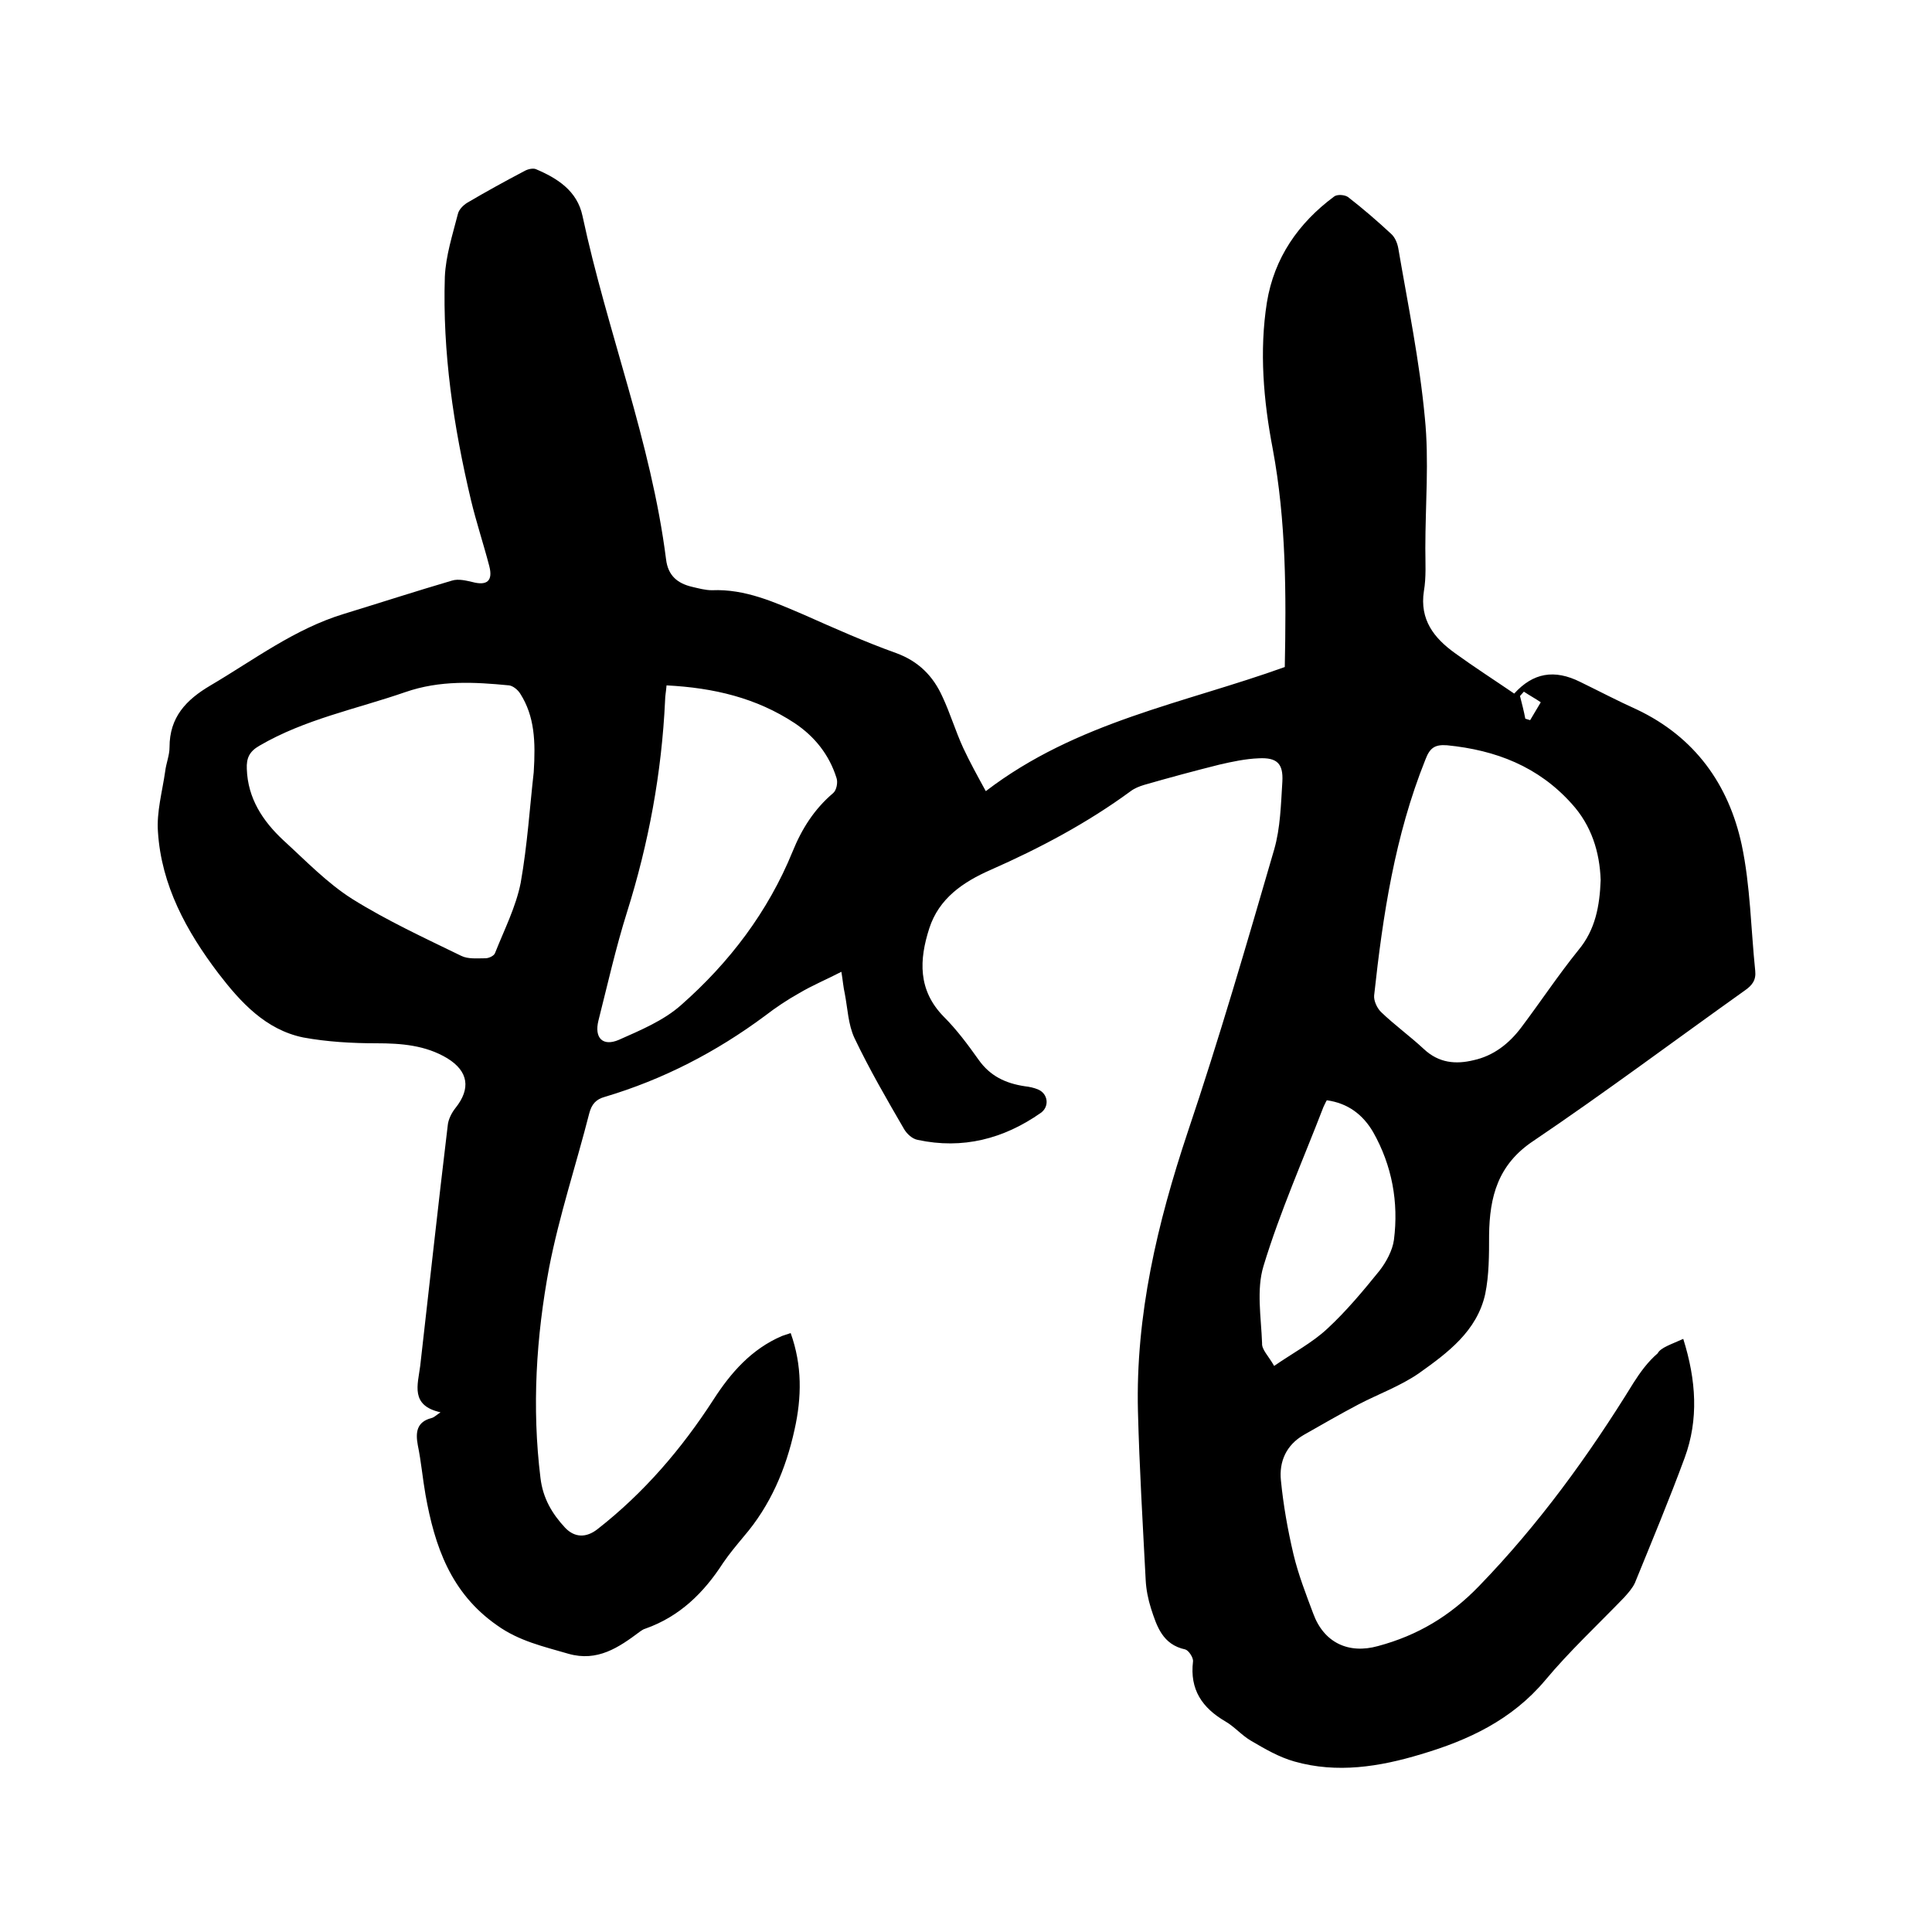 <svg enable-background="new 0 0 400 400" viewBox="0 0 400 400" xmlns="http://www.w3.org/2000/svg"><path d="m348.5 277.2c2.7 8.6 3.2 16.7.3 24.6-3.2 8.7-6.8 17.3-10.3 25.9-.5 1.1-1.4 2.1-2.2 3-5.5 5.7-11.4 11.2-16.4 17.2-6.9 8.2-15.9 12.4-25.7 15.3-8.6 2.6-17.4 4-26.2 1.5-3.2-.9-6.1-2.6-9-4.3-1.9-1.1-3.4-2.9-5.3-4-4.8-2.8-7.4-6.6-6.7-12.4.1-.8-.9-2.3-1.6-2.5-4.7-1-5.9-4.8-7.1-8.5-.6-1.9-1-3.9-1.1-5.9-.6-11.6-1.3-23.2-1.6-34.9-.5-19.9 4-38.9 10.3-57.8 6.5-19.3 12.2-38.9 17.9-58.5 1.3-4.5 1.4-9.4 1.7-14.1.2-3.7-1.1-5-4.9-4.8-2.7.1-5.5.7-8.1 1.3-5.2 1.3-10.4 2.7-15.6 4.2-1 .3-2 .7-2.8 1.3-9 6.6-18.8 11.8-29 16.3-5.7 2.5-10.7 5.9-12.7 12.1-2.1 6.5-2.4 12.8 3 18.3 2.7 2.7 5 5.8 7.2 8.9 2.4 3.4 5.6 4.9 9.6 5.5.9.1 1.9.3 2.8.7 2 .9 2.3 3.5.5 4.8-7.7 5.4-16.2 7.6-25.5 5.6-1.1-.2-2.2-1.2-2.8-2.2-3.6-6.2-7.2-12.4-10.3-18.9-1.3-2.8-1.4-6.1-2-9.2-.3-1.3-.4-2.7-.7-4.5-3.1 1.6-6 2.8-8.7 4.4-2.5 1.4-4.9 3-7.1 4.7-10.1 7.5-21.1 13.2-33.2 16.8-1.8.5-2.7 1.5-3.2 3.4-2.7 10.6-6.2 21.1-8.3 31.9-2.7 14.4-3.6 29-1.8 43.6.5 4.2 2.4 7.4 5.1 10.3 2 2.1 4.4 2.1 6.7.3 9.6-7.5 17.4-16.6 24-26.8 3.6-5.6 7.9-10.5 14.2-13.2.5-.2 1-.3 1.8-.6 2.4 6.7 2.3 13.3.8 20-1.8 8.2-5 15.7-10.5 22.1-1.5 1.8-3 3.6-4.3 5.5-4 6.2-9 11.1-16.1 13.6-.4.1-.8.4-1.1.6-4.4 3.3-8.8 6.3-14.8 4.6-5.1-1.5-10.2-2.6-14.8-5.9-9.6-6.7-12.9-16.4-14.8-27-.6-3.4-.9-6.9-1.6-10.3-.5-2.7-.2-4.8 2.8-5.6.5-.1.9-.5 1.9-1.2-6.3-1.4-4.7-5.7-4.2-9.6 1.9-16.6 3.7-33.2 5.7-49.8.1-1.2.8-2.6 1.6-3.6 3.2-4 2.7-7.6-1.7-10.3-4.5-2.7-9.5-3.1-14.7-3.1-5 0-10.2-.3-15.1-1.2-7.8-1.6-13-7.3-17.6-13.3-6.6-8.7-11.8-18.2-12.5-29.3-.3-4.1.9-8.3 1.5-12.5.2-1.7.9-3.3.9-5 0-6.2 3.4-9.8 8.5-12.8 9-5.3 17.4-11.7 27.6-14.8 7.5-2.3 14.9-4.7 22.4-6.9 1.3-.4 2.9 0 4.2.3 3 .8 4.3-.2 3.5-3.3-1.2-4.6-2.7-9.1-3.8-13.7-3.6-15.2-5.9-30.5-5.4-46.2.2-4.4 1.6-8.7 2.7-13 .2-.9 1.1-1.8 1.9-2.3 3.9-2.3 7.9-4.5 11.9-6.6.7-.4 1.7-.6 2.3-.4 4.5 1.9 8.6 4.5 9.7 9.7 5.1 23.9 14.2 46.7 17.3 71.1.4 3.4 2.4 5 5.4 5.7 1.3.3 2.7.7 4.1.7 6.9-.3 13 2.5 19.1 5.1 6.3 2.8 12.6 5.6 19 7.9 4.7 1.7 7.7 4.8 9.6 9 1.6 3.4 2.7 7.1 4.3 10.6 1.4 3 3 5.9 4.7 9 18.8-14.4 41.1-18.2 61.9-25.7.3-15.1.3-30.2-2.5-45.2-1.9-9.9-2.8-20.2-1.2-30.3 1.5-9.2 6.5-16.4 13.9-21.9.6-.5 2.2-.4 2.9.1 3.1 2.4 6.1 5 8.9 7.6.8.7 1.3 1.9 1.5 3 2 11.7 4.4 23.3 5.5 35.1.9 8.9.1 18 .1 27 0 3 .2 6-.3 8.9-.9 5.9 2.1 9.7 6.4 12.8 4 2.9 8.2 5.6 12.3 8.4 3.9-4.3 8.3-5.1 13.7-2.4 3.9 1.9 7.7 3.9 11.7 5.7 12 5.7 19 15.5 21.7 28 1.8 8.5 1.9 17.4 2.8 26.1.2 1.9-.6 3-2.2 4.1-14.6 10.4-28.9 21.1-43.7 31.1-7.4 4.9-9.1 11.6-9.2 19.5 0 4.1 0 8.3-.8 12.2-1.7 7.7-7.8 12.2-13.7 16.4-3.9 2.7-8.4 4.3-12.6 6.5-3.8 2-7.6 4.2-11.3 6.3-3.6 2.1-5.1 5.5-4.7 9.4.5 5.1 1.4 10.2 2.6 15.3 1 4.2 2.6 8.3 4.1 12.3 2.2 6 7.3 8.4 13.4 6.7 8.2-2.2 14.9-6.2 20.9-12.4 12.4-12.8 22.7-27 32-42.1 1.4-2.2 3-4.4 5-6.1.6-1.2 2.9-1.9 5.3-3zm-238-117.3c.4-6.4.2-11.6-2.8-16.3-.5-.8-1.5-1.6-2.3-1.7-7.2-.7-14.3-1.1-21.5 1.4-10.1 3.5-20.8 5.6-30.2 11.1-2.1 1.2-2.7 2.6-2.6 4.8.2 6.1 3.3 10.8 7.6 14.8 4.6 4.2 9 8.8 14.2 12.1 7.2 4.5 15 8.1 22.6 11.8 1.4.7 3.3.5 5 .5.7 0 1.8-.5 2-1.1 1.9-4.8 4.3-9.5 5.3-14.5 1.4-7.9 1.9-15.9 2.7-22.9zm220.9 22.3c-.2-5.8-1.9-11.3-6-15.8-6.9-7.7-15.7-11.1-25.8-12.1-2.6-.2-3.6.6-4.5 3-6.3 15.7-8.8 32.2-10.6 48.8-.1 1.1.6 2.6 1.4 3.4 2.8 2.7 6 5 8.9 7.7 3.1 2.9 6.6 3.2 10.3 2.3 4.1-.9 7.3-3.4 9.8-6.7 4-5.3 7.7-10.9 11.9-16.1 3.5-4.2 4.4-9.1 4.6-14.5zm-193.4-40.3c-.1 1.3-.3 2.2-.3 3.1-.7 15-3.4 29.6-7.9 43.9-2.3 7.3-4 14.9-5.9 22.4-.9 3.6.9 5.4 4.2 4 4.5-2 9.3-4 12.9-7.2 10-8.8 18-19.3 23.1-31.8 1.9-4.7 4.5-8.8 8.4-12.1.7-.6 1-2.2.7-3.1-1.5-4.8-4.5-8.6-8.7-11.4-7.9-5.2-16.7-7.3-26.5-7.8zm125.8 140.9c3.9-2.7 7.9-4.8 11-7.7 3.9-3.6 7.4-7.8 10.8-12 1.4-1.8 2.7-4.2 3-6.4 1-7.8-.4-15.4-4.3-22.3-2.1-3.6-5.2-6-9.6-6.6-.3.5-.5 1-.7 1.4-4.2 10.9-9 21.7-12.4 32.9-1.5 4.9-.5 10.6-.3 16-.1 1.3 1.3 2.6 2.5 4.7zm51.7-139.6c-.3.3-.5.6-.8.9.4 1.6.8 3.1 1.1 4.7.3.1.7.2 1 .3.7-1.2 1.5-2.5 2.2-3.7-1-.7-2.3-1.4-3.5-2.2z"/></svg>